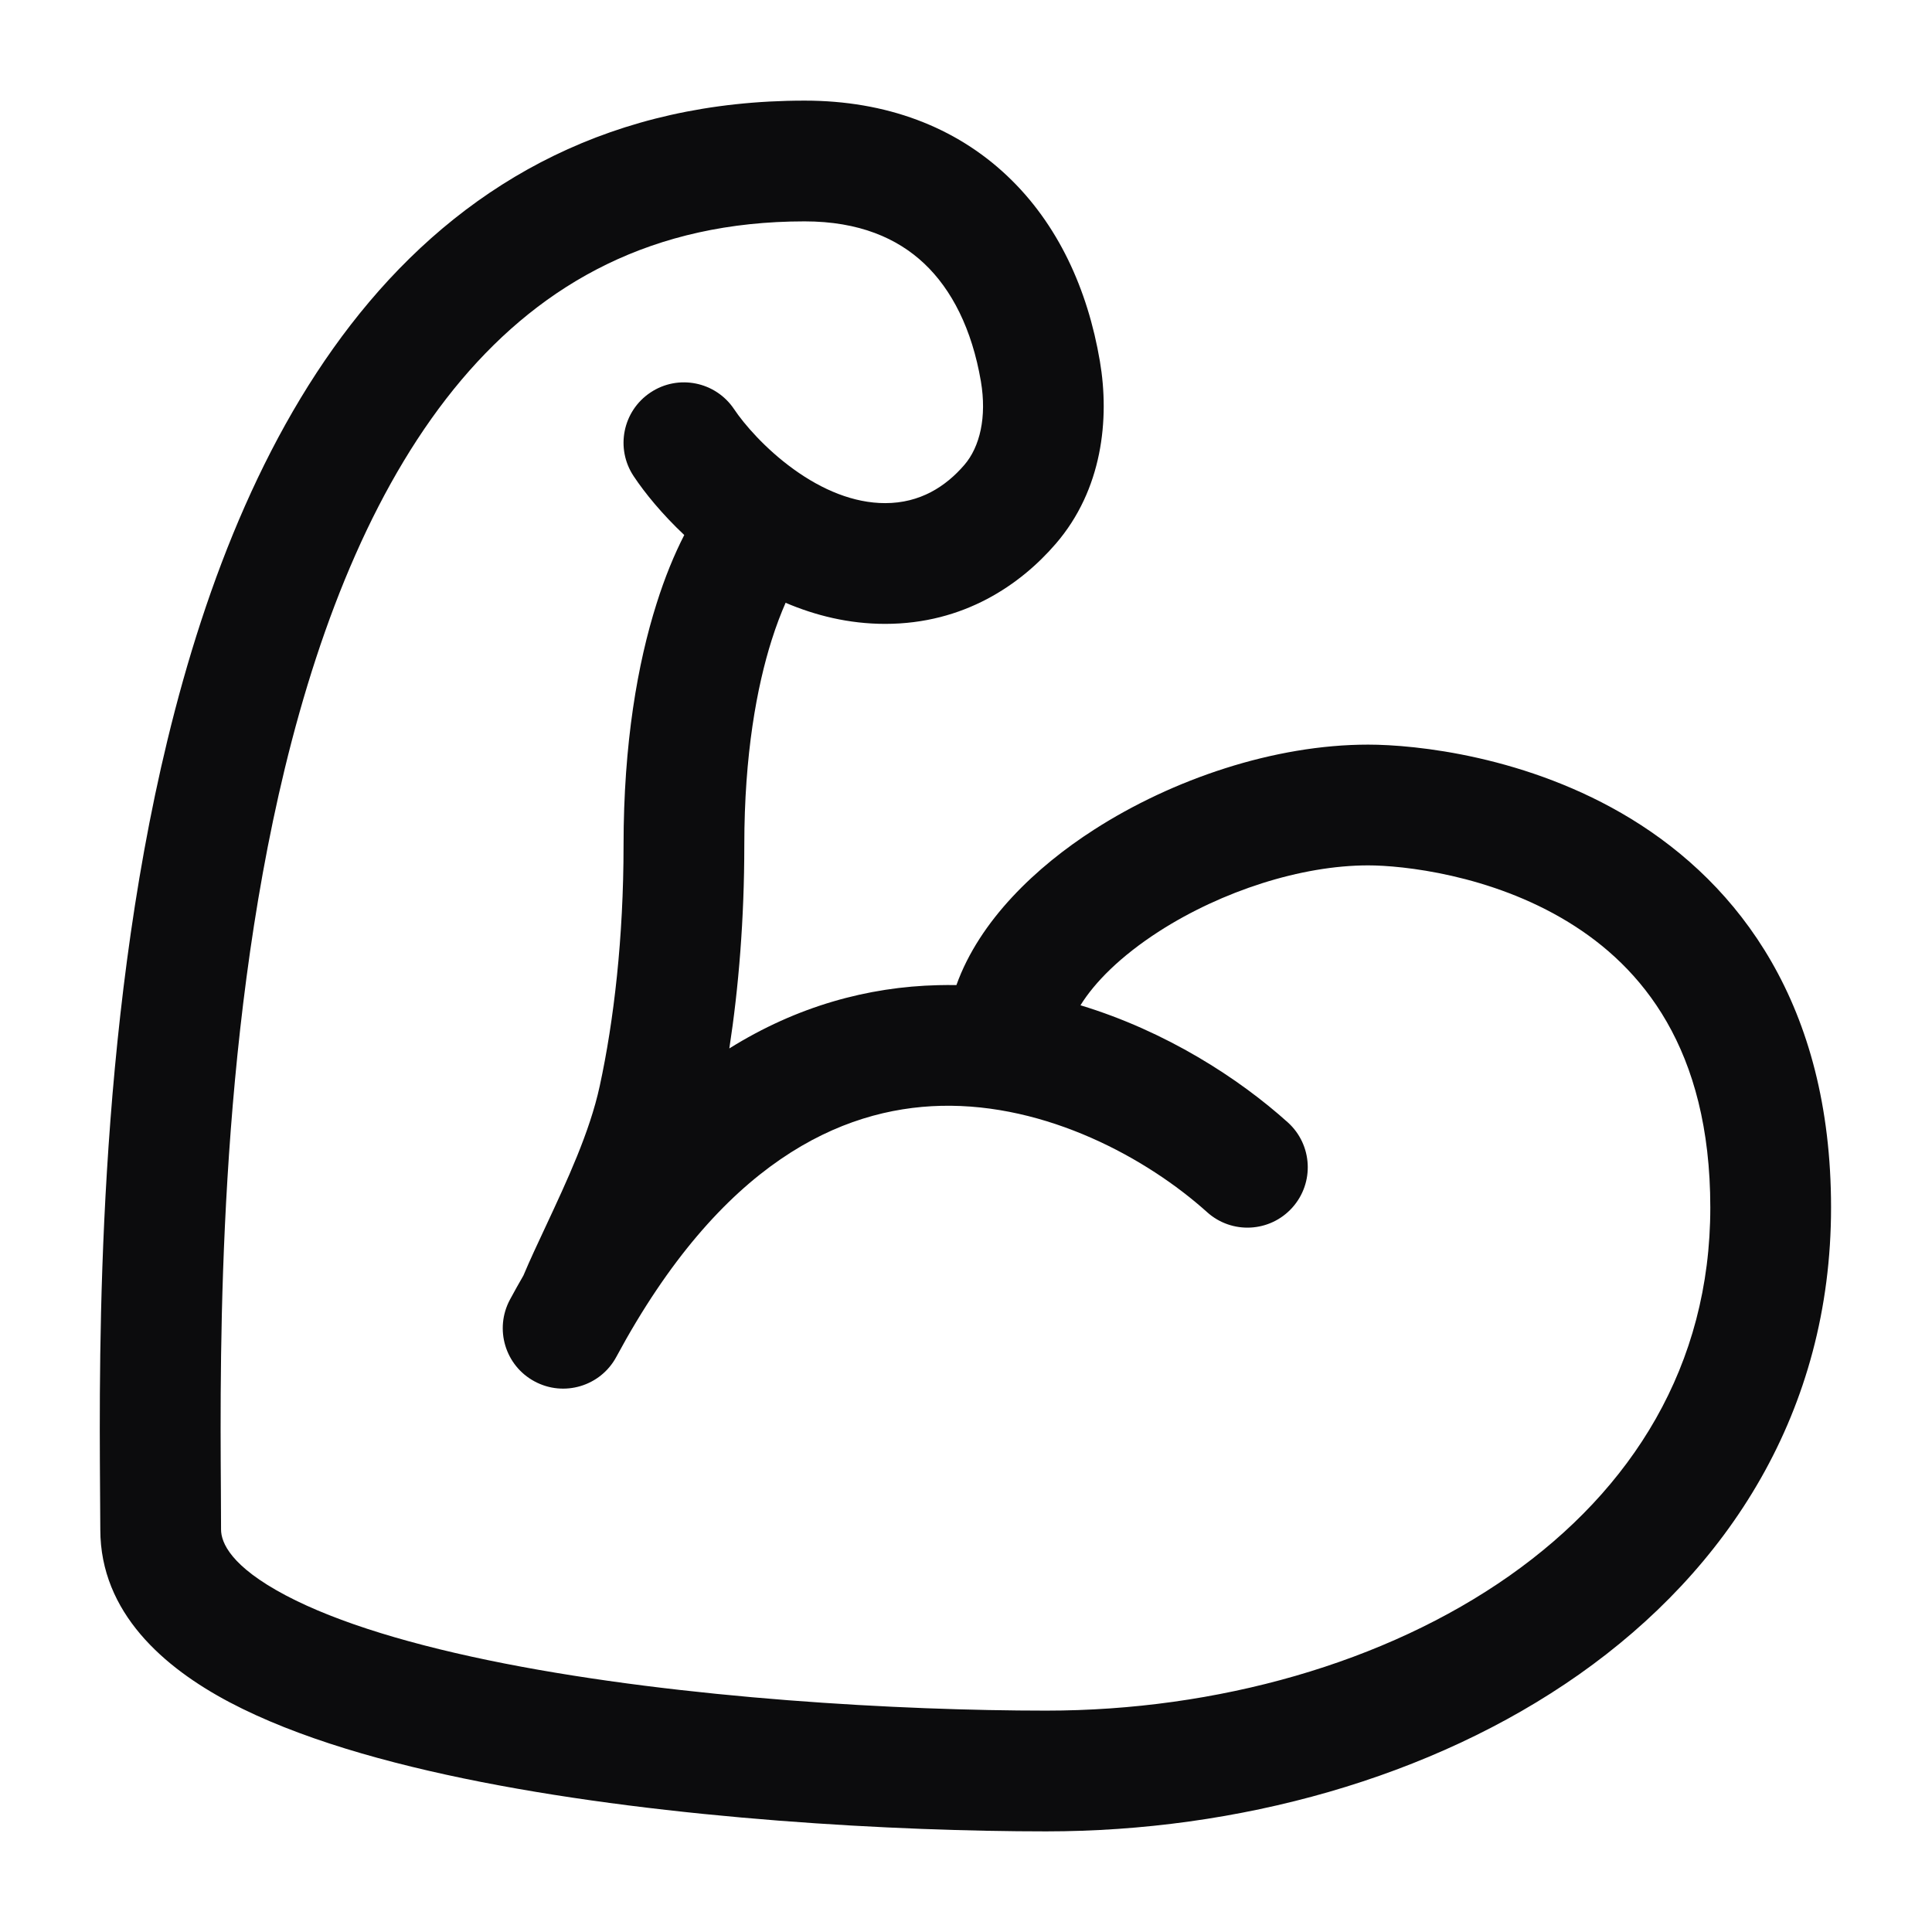 <?xml version="1.0" encoding="UTF-8"?>
<svg xmlns:xlink="http://www.w3.org/1999/xlink" xmlns="http://www.w3.org/2000/svg" aria-hidden="true" width="24" height="24" viewBox="0 0 24 24" fill="none">
  <path fill-rule="evenodd" clip-rule="evenodd" d="M9.759 7.488C10.127 7.645 10.543 7.75 10.996 7.75C11.976 7.75 12.679 7.261 13.115 6.755C13.694 6.084 13.786 5.208 13.663 4.486C13.512 3.596 13.144 2.781 12.51 2.183C11.867 1.576 11.01 1.25 9.996 1.25C7.631 1.25 5.865 2.237 4.587 3.75C3.332 5.236 2.561 7.207 2.079 9.199C1.204 12.815 1.231 16.737 1.243 18.526C1.245 18.707 1.246 18.866 1.246 19C1.246 20.038 2.043 20.718 2.848 21.144C3.69 21.589 4.805 21.906 5.976 22.136C8.333 22.599 11.135 22.75 12.996 22.75C15.373 22.75 17.78 22.092 19.615 20.801C21.466 19.498 22.746 17.535 22.746 15C22.746 12.477 21.599 10.99 20.262 10.172C18.978 9.388 17.576 9.25 16.996 9.25C15.83 9.25 14.566 9.679 13.59 10.307C12.875 10.766 12.169 11.432 11.881 12.237C11.806 12.236 11.729 12.236 11.653 12.238C10.781 12.259 9.901 12.499 9.06 13.024C9.176 12.27 9.246 11.415 9.246 10.5C9.246 9.369 9.403 8.529 9.586 7.951C9.644 7.767 9.704 7.614 9.759 7.488ZM2.744 18.515C2.745 18.697 2.746 18.86 2.746 19C2.746 19.162 2.866 19.457 3.549 19.818C4.198 20.161 5.145 20.444 6.265 20.664C8.492 21.101 11.19 21.25 12.996 21.25C15.119 21.25 17.211 20.658 18.752 19.574C20.275 18.502 21.246 16.965 21.246 15C21.246 13.023 20.392 12.01 19.48 11.453C18.513 10.862 17.415 10.75 16.996 10.75C16.162 10.75 15.176 11.071 14.401 11.568C13.915 11.881 13.598 12.204 13.422 12.488C14.487 12.811 15.389 13.395 15.998 13.943C16.305 14.22 16.33 14.694 16.053 15.002C15.776 15.31 15.302 15.335 14.994 15.057C14.251 14.389 13.004 13.706 11.689 13.737C10.449 13.767 8.958 14.438 7.656 16.856C7.46 17.22 7.005 17.357 6.64 17.16C6.275 16.964 6.139 16.509 6.335 16.144C6.39 16.042 6.446 15.942 6.502 15.845C6.584 15.65 6.682 15.442 6.784 15.224C7.041 14.673 7.326 14.065 7.45 13.491C7.626 12.68 7.746 11.65 7.746 10.5C7.746 9.231 7.922 8.237 8.156 7.499C8.258 7.174 8.376 6.888 8.5 6.646C8.225 6.387 8.011 6.125 7.872 5.916C7.642 5.571 7.735 5.106 8.08 4.876C8.424 4.646 8.89 4.739 9.12 5.084C9.24 5.264 9.504 5.573 9.859 5.829C10.215 6.086 10.605 6.25 10.996 6.25C11.429 6.25 11.747 6.045 11.979 5.776C12.173 5.551 12.26 5.181 12.185 4.737C12.074 4.087 11.823 3.597 11.481 3.274C11.148 2.96 10.672 2.75 9.996 2.75C8.111 2.75 6.752 3.513 5.733 4.718C4.691 5.952 3.993 7.668 3.537 9.551C2.709 12.975 2.732 16.711 2.744 18.515Z" fill="#0C0C0D"></path>
</svg>
